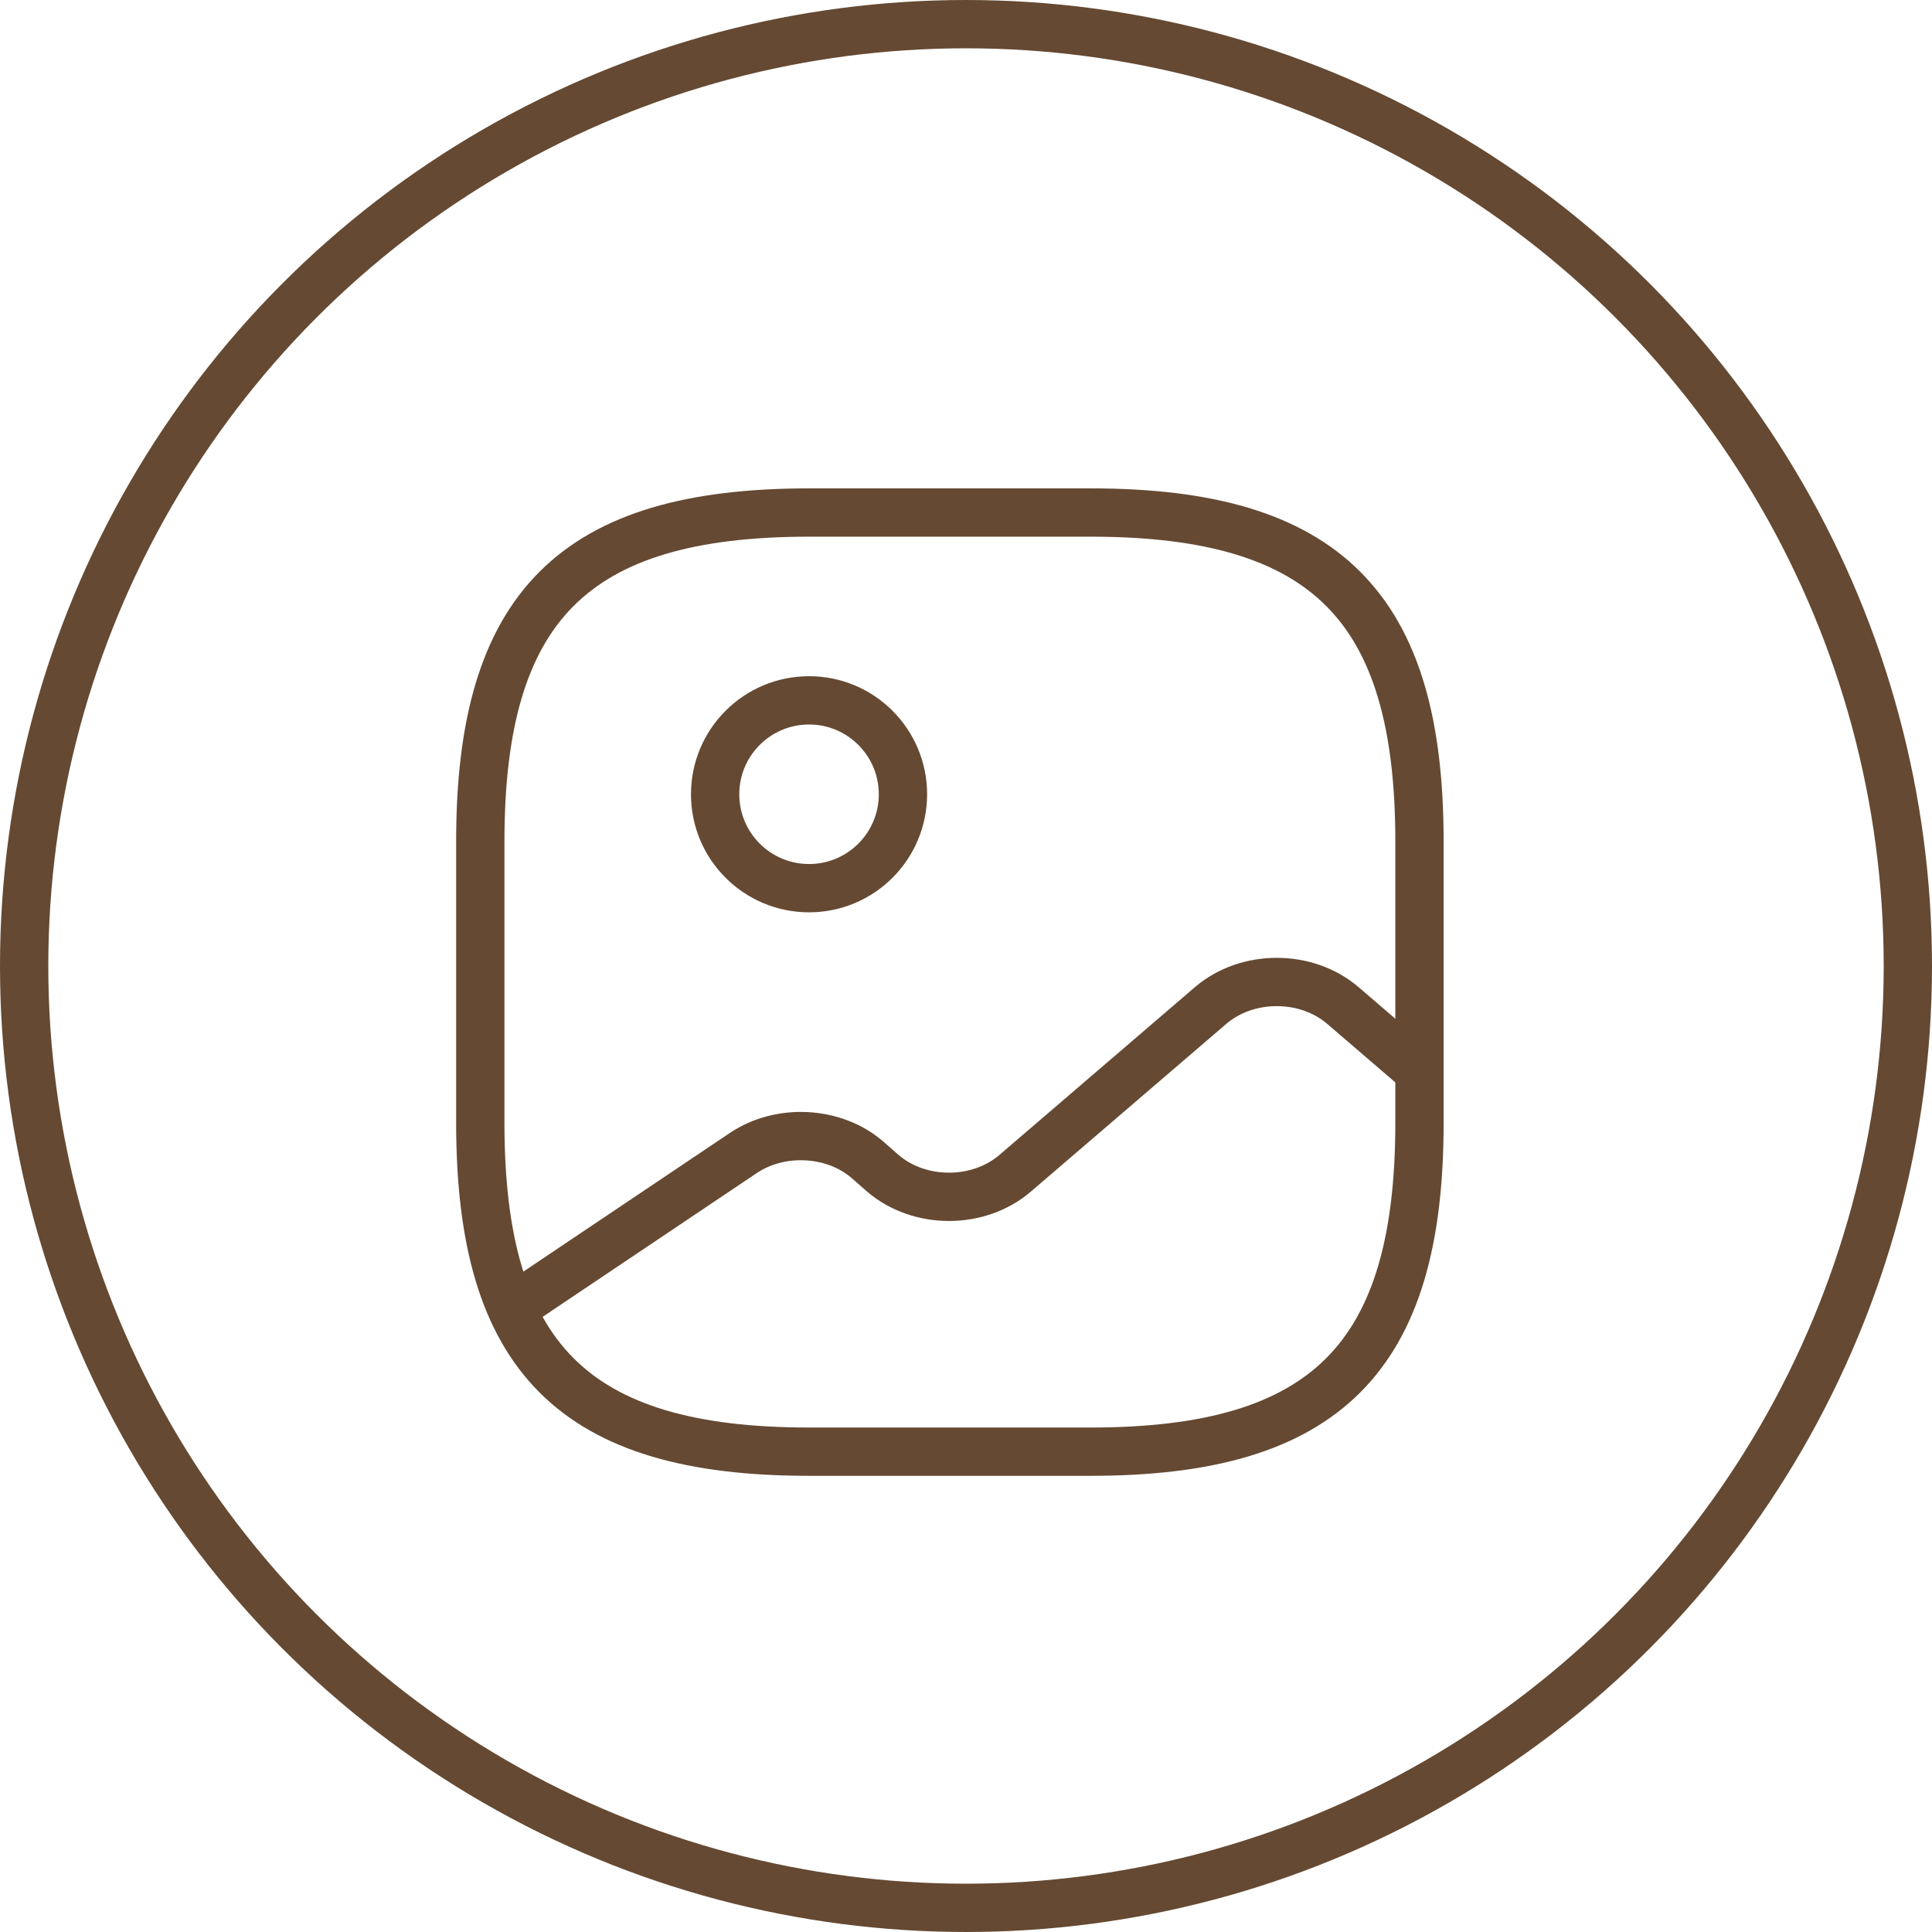 <?xml version="1.0" encoding="UTF-8"?> <svg xmlns="http://www.w3.org/2000/svg" width="60" height="60" viewBox="0 0 60 60" fill="none"> <path d="M25.124 45.083H33.874C41.166 45.083 44.083 42.167 44.083 34.875V26.125C44.083 18.833 41.166 15.917 33.874 15.917H25.124C17.833 15.917 14.916 18.833 14.916 26.125V34.875C14.916 42.167 17.833 45.083 25.124 45.083Z" stroke="#654932" stroke-width="1.5" stroke-linecap="round" stroke-linejoin="round"></path> <path d="M25.126 27.583C26.736 27.583 28.042 26.277 28.042 24.667C28.042 23.056 26.736 21.75 25.126 21.75C23.515 21.75 22.209 23.056 22.209 24.667C22.209 26.277 23.515 27.583 25.126 27.583Z" stroke="#654932" stroke-width="1.5" stroke-linecap="round" stroke-linejoin="round"></path> <path d="M15.895 40.635L23.084 35.808C24.236 35.035 25.899 35.123 26.934 36.013L27.415 36.435C28.553 37.413 30.39 37.413 31.528 36.435L37.594 31.229C38.732 30.252 40.569 30.252 41.707 31.229L44.084 33.271" stroke="#654932" stroke-width="1.5" stroke-linecap="round" stroke-linejoin="round"></path> <circle cx="30" cy="30" r="29.25" stroke="#654932" stroke-width="1.5"></circle> </svg> 